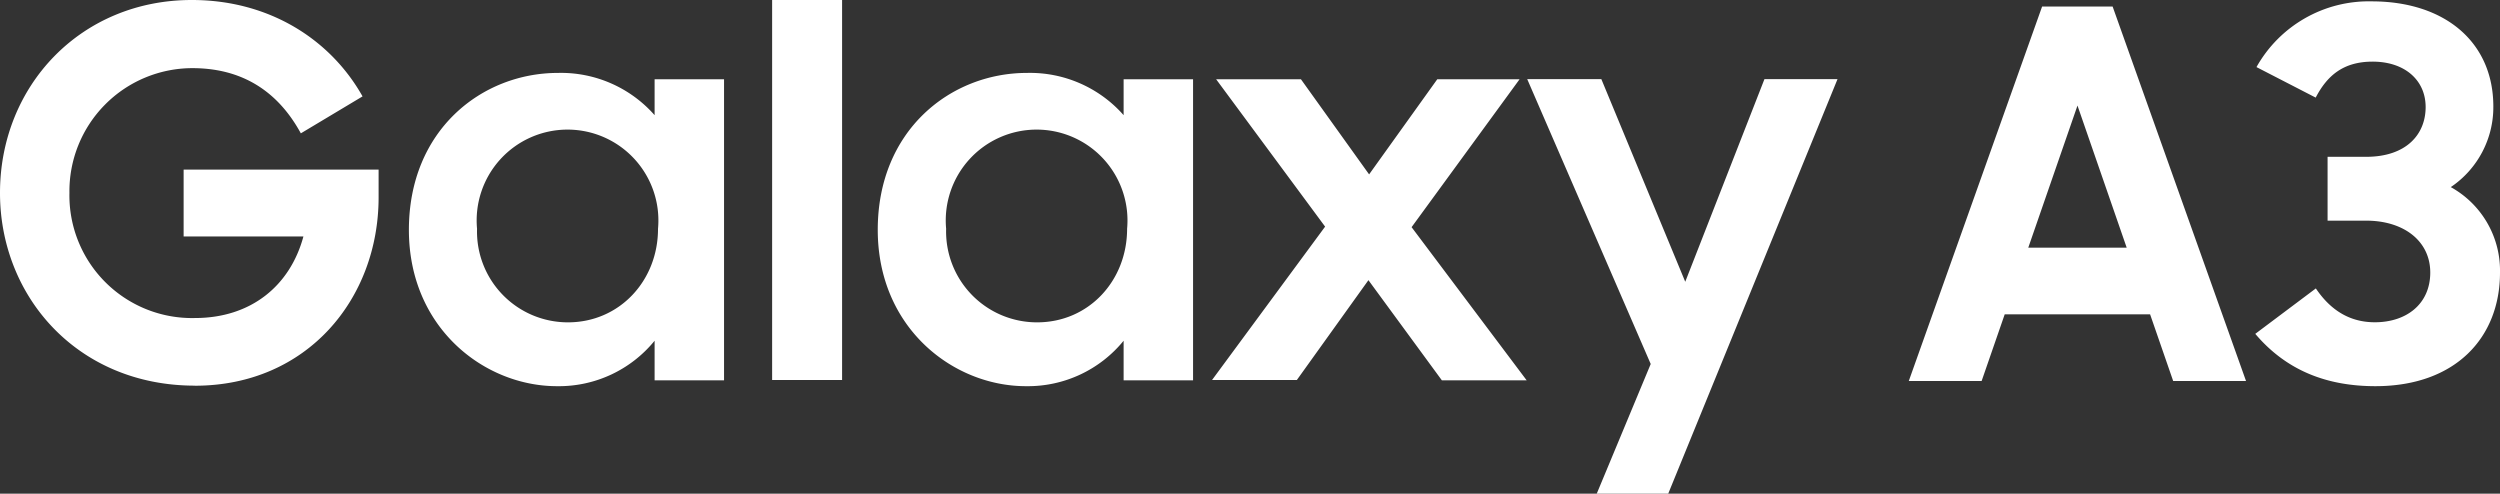 <svg xmlns="http://www.w3.org/2000/svg" viewBox="0 0 330.16 65.2"><rect x="0" y="0" width="330.16" height="65.2" fill="#333333" stroke="none"/><defs><style>.cls-1{fill:#fff;}</style></defs><g id="Layer_2" data-name="Layer 2"><g id="Layer_2-2" data-name="Layer 2"><path class="cls-1" d="M73.55 51a16.31 16.31 0 0 0 12.9-6v5.23h9.17V10.47h-9.17v4.74a16.47 16.47 0 0 0-12.76-5.58C63.63 9.63 54 17.17 54 30.36 54 43.34 64 51 73.55 51m61.93 0a16.32 16.32 0 0 0 12.91-6v5.23h9.17V10.47h-9.17v4.74a16.48 16.48 0 0 0-12.77-5.58c-10.05 0-19.7 7.54-19.7 20.72 0 13 10 20.65 19.56 20.65m-109.74-.06C40.55 50.94 50 39.47 50 26.06V22.4H24.25v8.83h15.82C38.31 37.75 33.14 42 25.74 42A16.19 16.19 0 0 1 9.17 25.48 16.25 16.25 0 0 1 25.4 9c6.52 0 11.27 3 14.33 8.61l8.15-4.88C43.67 5.24 35.59 0 25.33 0 10.66 0 0 11.34 0 25.48c0 13.7 10.26 25.45 25.74 25.45m134.33-.75h11.2L180.72 37l9.7 13.23h11.2L186.42 30l14.26-19.53h-10.87l-9 12.56-9-12.56h-11.2L175 29.93zM75 42.57a12 12 0 0 1-12-12.36 12 12 0 1 1 23.9 0c0 6.88-5.1 12.36-11.89 12.36m61.94 0a12 12 0 0 1-12-12.36 12 12 0 1 1 23.9 0c0 6.88-5.08 12.36-11.88 12.36m-35 7.61h9.24V0h-9.24zM222.56 37.21l-11.08-26.76h-9.79L218 48.07l-7.13 17.13h9.44l22.36-54.75h-9.65l-10.46 26.76zM269.69.86H279l17.62 49.46H287l-3.05-8.81h-19.2l-3.05 8.81h-9.62zm-1.83 31.85h13l-6.5-18.77zM297.84 44.09l8-6c2.1 3.12 4.74 4.47 7.79 4.47 4.21 0 7.32-2.44 7.32-6.57s-3.46-6.85-8.47-6.85h-5.09v-8.43h5.09c5.35 0 7.86-3 7.86-6.57s-2.78-6-7-6c-3.86 0-6 1.83-7.52 4.75L298 8.86A17 17 0 0 1 313.22.18c9.62 0 16.06 5.35 16.06 13.89a12.73 12.73 0 0 1-5.62 10.64 12.6 12.6 0 0 1 6.5 11.29c0 8.54-5.83 15-16.46 15-6.31 0-11.7-2-15.86-6.91z"/></g></g></svg>